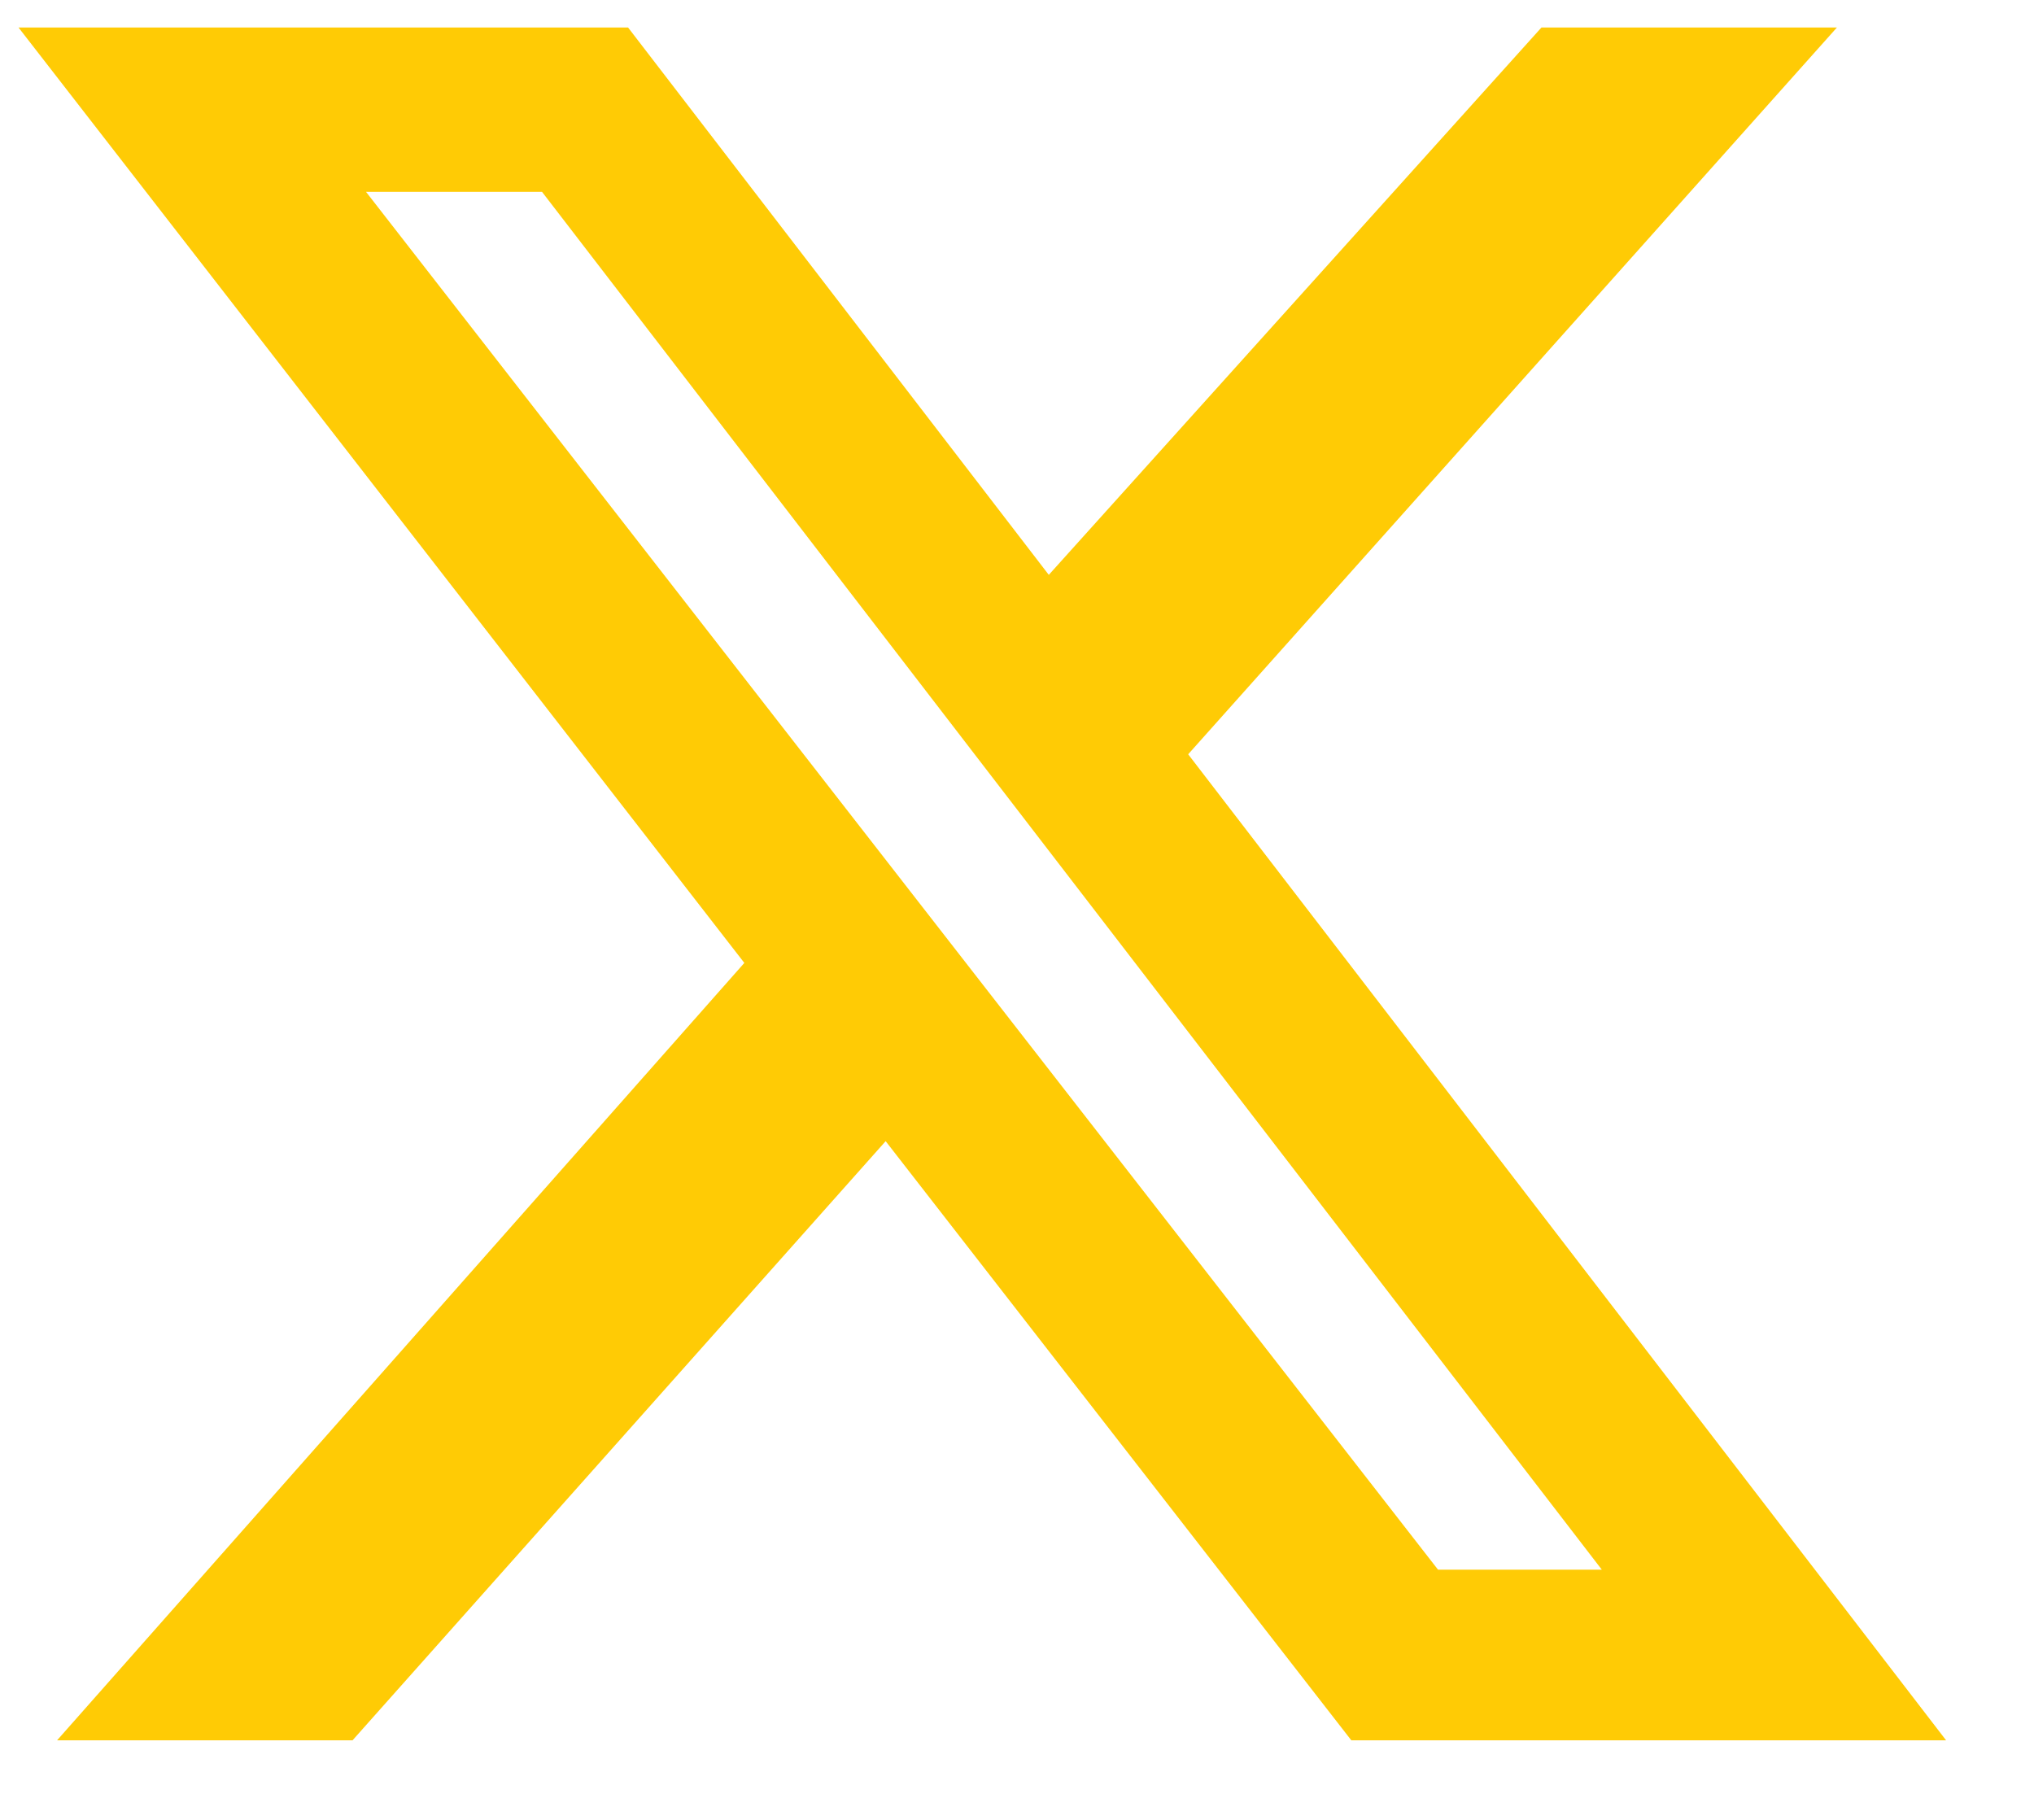 <svg width="19" height="17" viewBox="0 0 19 17" fill="none" xmlns="http://www.w3.org/2000/svg">
<path d="M14.399 0.257H17.159L11.099 7.046L18.179 16.257H12.623L8.273 10.66L3.293 16.257H0.533L6.953 8.995L0.173 0.257H5.867L9.797 5.37L14.399 0.257ZM13.433 14.663H14.963L5.063 1.792H3.419L13.433 14.663Z" fill="#FFCB05"/>
</svg>
